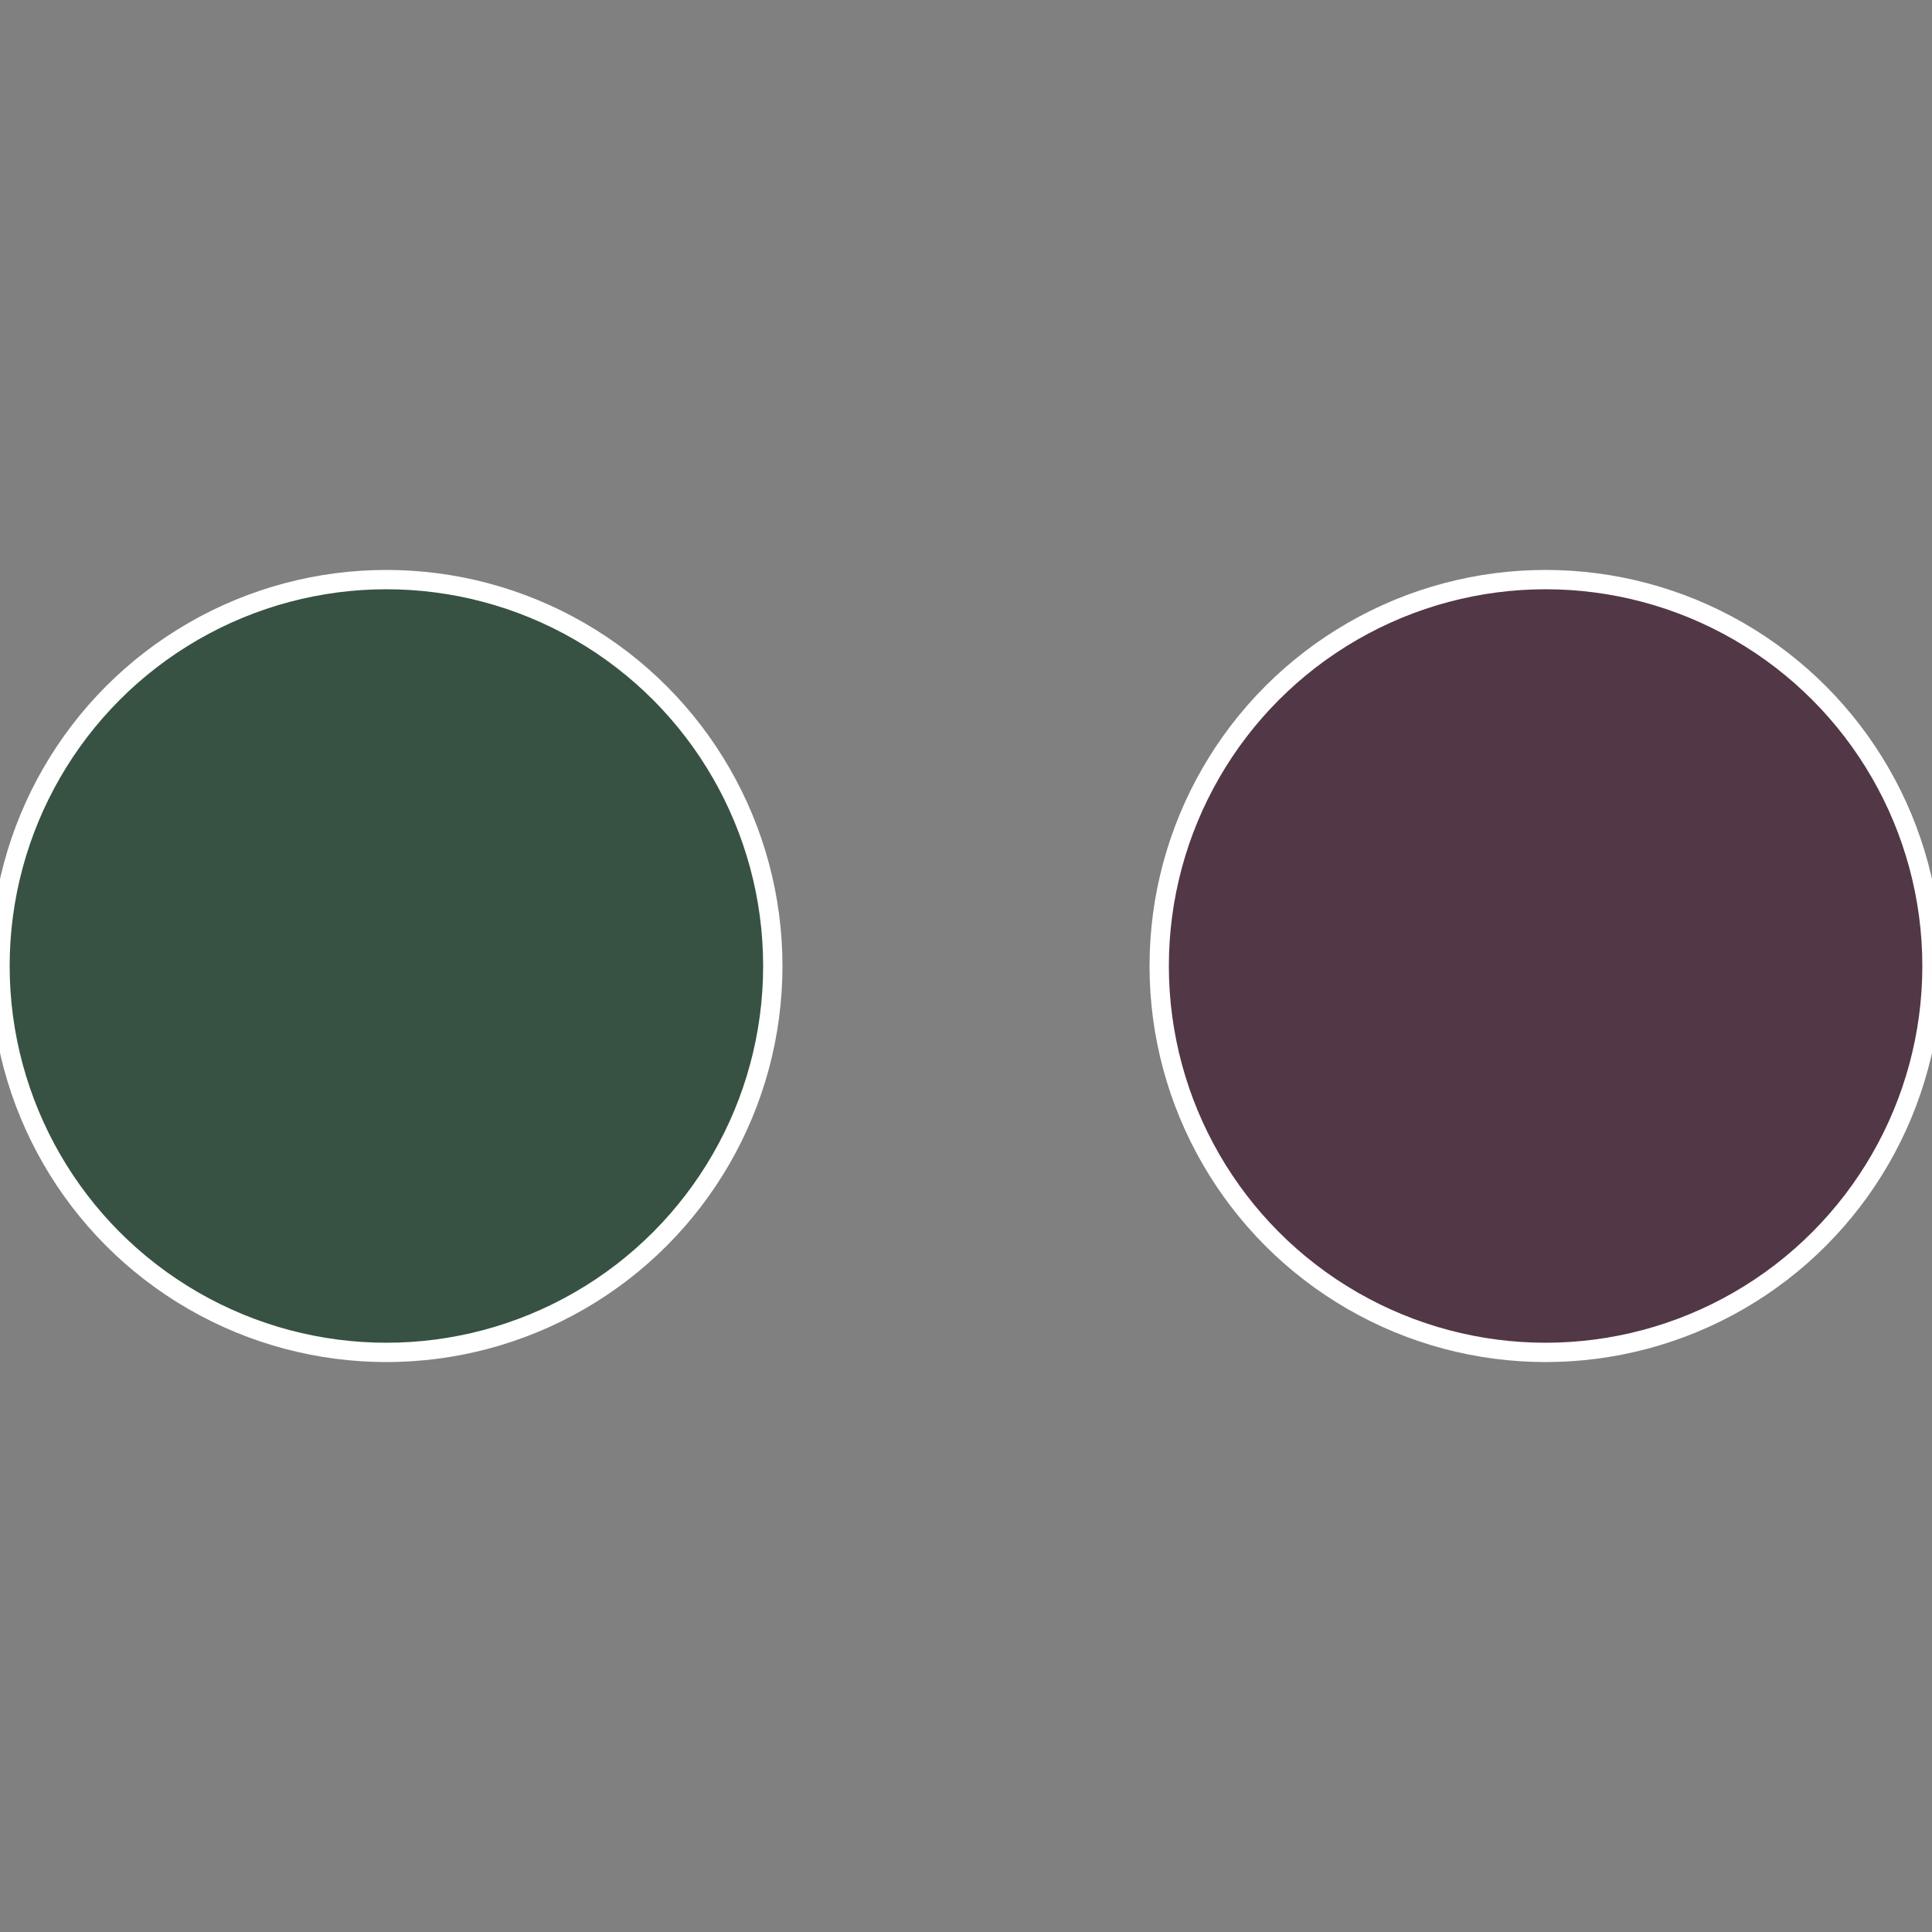<?xml version="1.0" standalone="no"?>
<svg width="500" height="500" viewBox="-1 -1 2 2" xmlns="http://www.w3.org/2000/svg">
 
                <rect x="-1" y="-1" width="2" height="2" fill="#808080" stroke="none"/>
 
                <circle cx="0.6" cy="0" r="0.4" fill="#523747" stroke="#fff" stroke-width="1%" />
             
                <circle cx="-0.6" cy="7.3478807948841E-17" r="0.4" fill="#375242" stroke="#fff" stroke-width="1%" />
            </svg>
